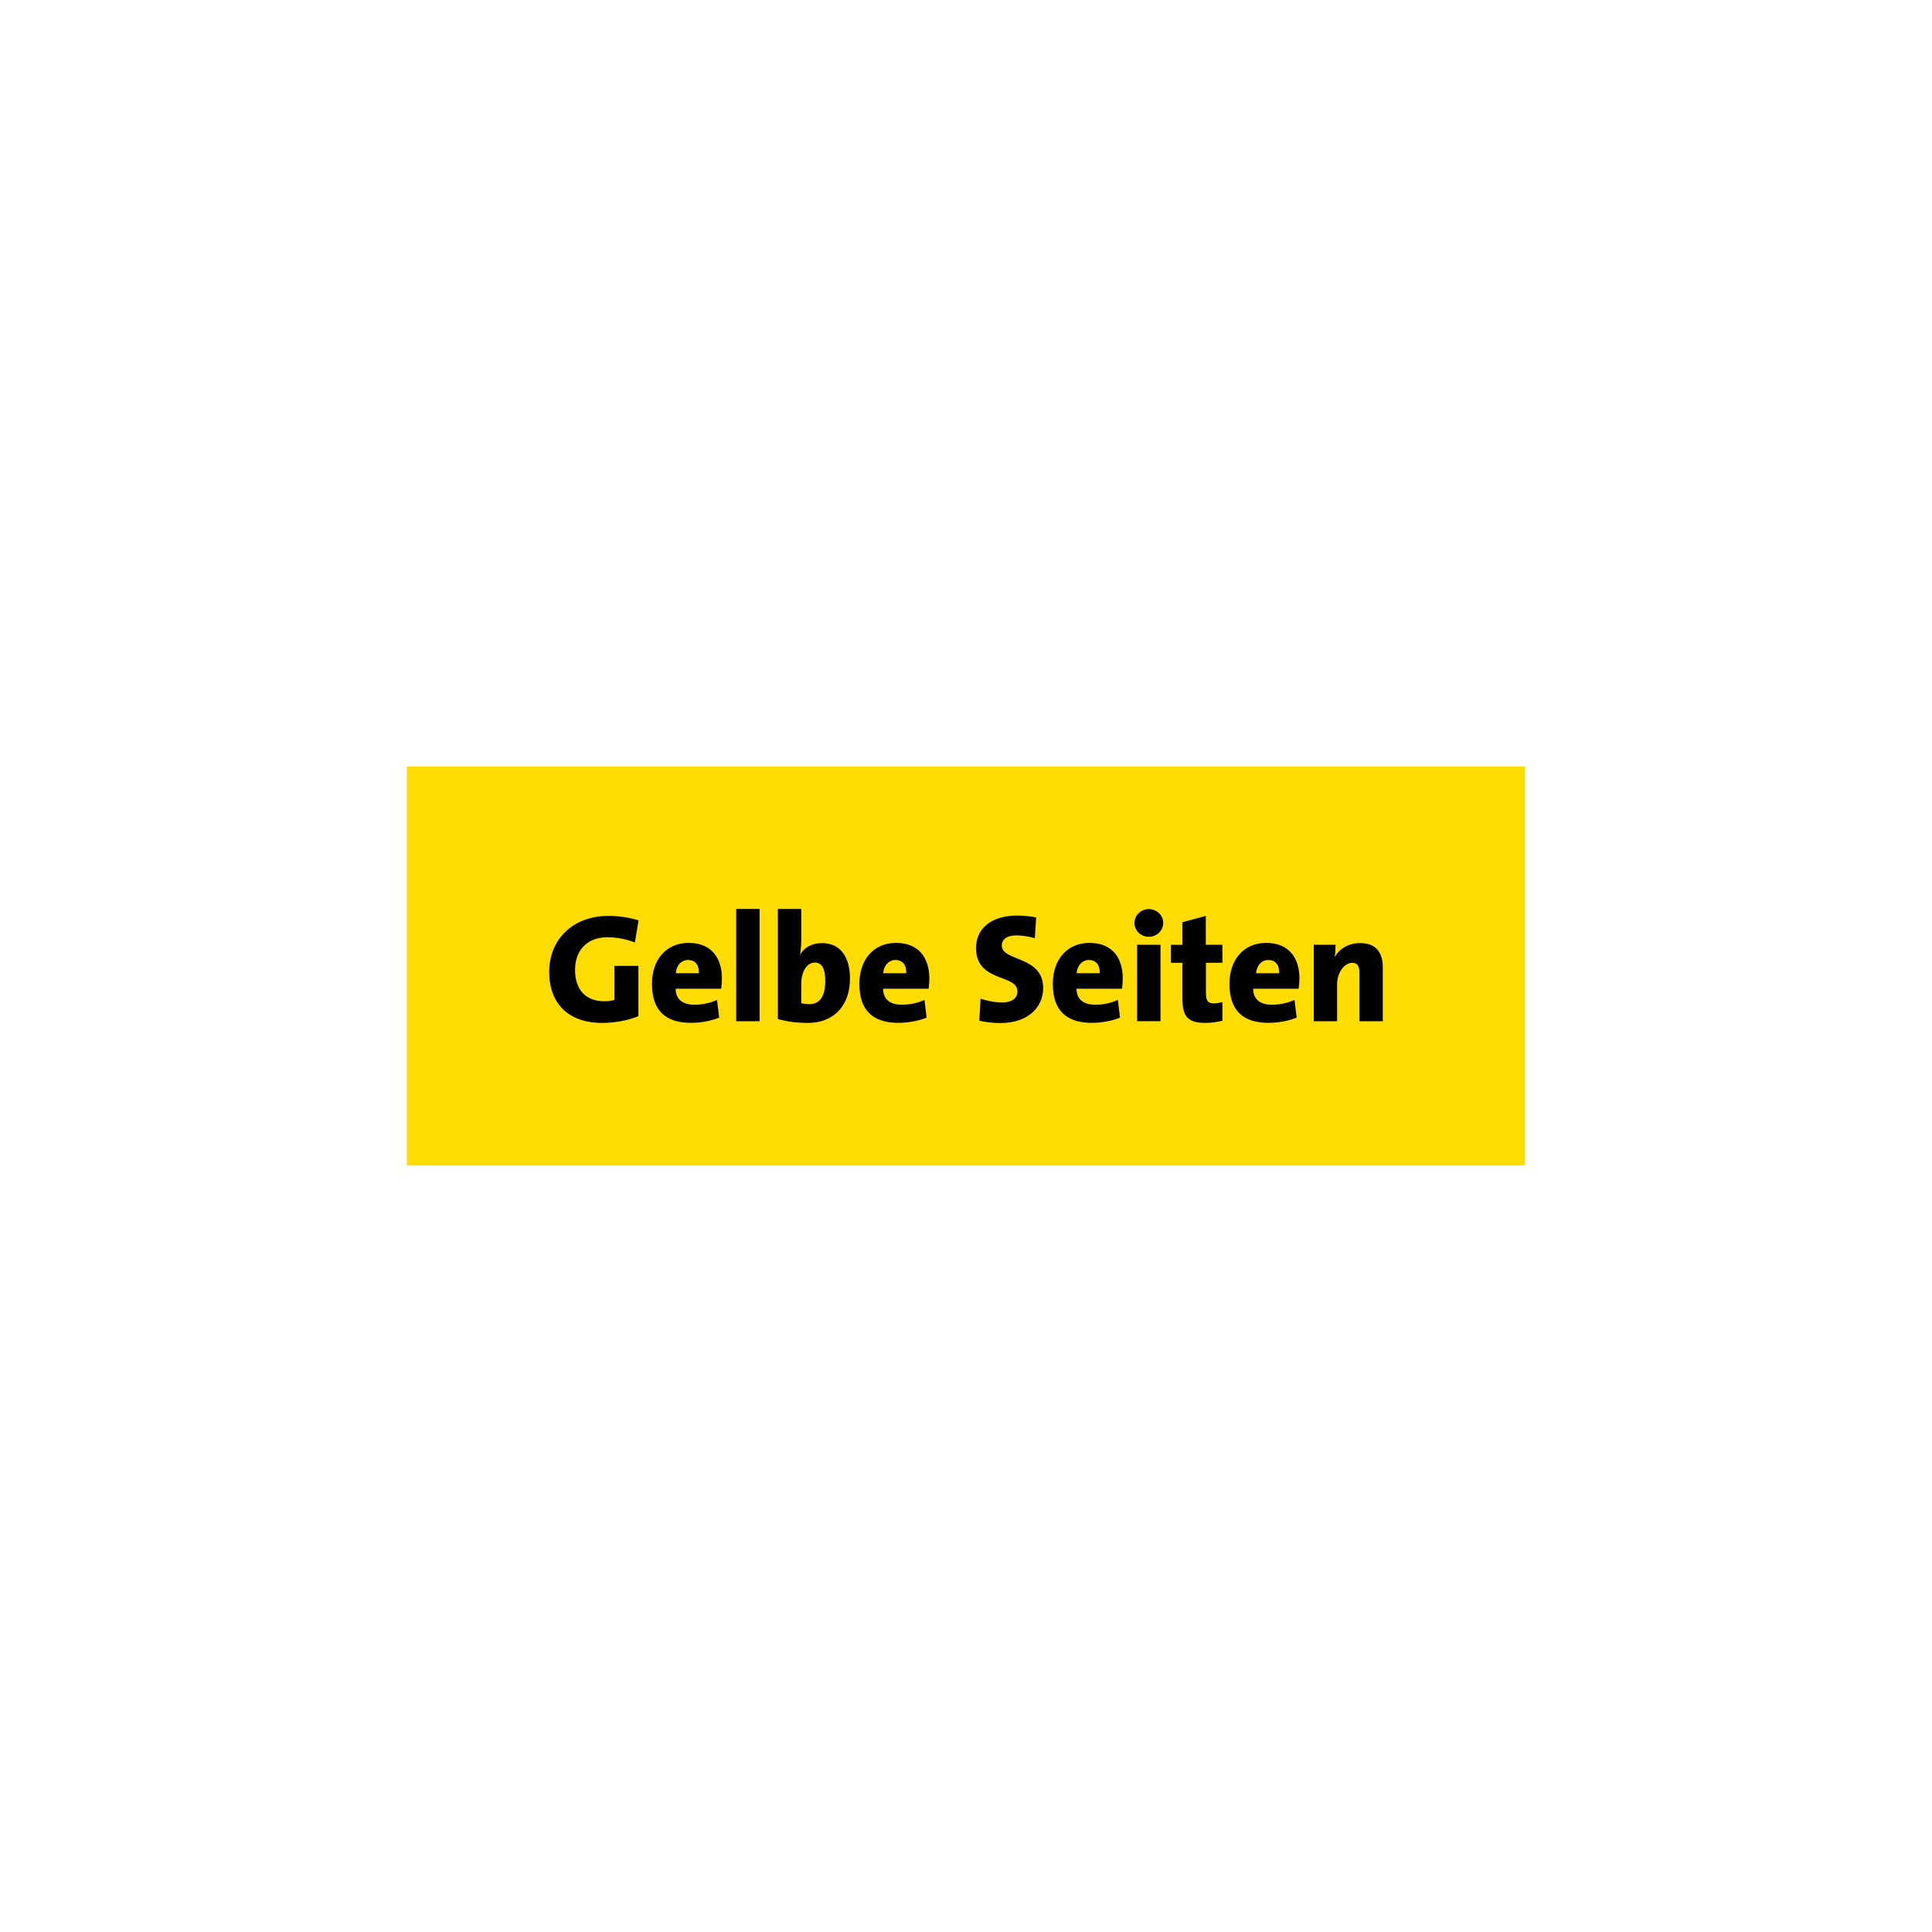 <?xml version="1.0" encoding="UTF-8"?><svg id="a" xmlns="http://www.w3.org/2000/svg" width="480" height="480" viewBox="0 0 480 480"><rect width="480" height="480" fill="#fff"/><g><rect x="101.1" y="190.42" width="277.79" height="99.15" fill="#ffdc04"/><g><path d="m157.73,234.16c-2.02-.8-4.35-1.3-6.84-1.3-4.89,0-8.02,3.1-8.02,8.14,0,4.78,2.52,7.76,7.34,7.76.92,0,1.76-.12,2.44-.34v-8.45h5.96v12.49c-2.52,1.04-5.73,1.68-9.05,1.68-8.37,0-13.11-4.85-13.11-12.68s5.62-13.91,14.79-13.91c2.6,0,5.23.46,7.41,1.11l-.92,5.5Z"/><path d="m173.63,241.79h-5.73c.15-1.95,1.38-3.28,3.06-3.28s2.75,1.14,2.67,3.28Zm5.73,1.3c0-4.97-2.52-8.83-8.25-8.83s-9.13,4.32-9.13,10.16c0,6.69,3.44,9.7,9.67,9.7,2.33,0,4.89-.42,7.03-1.3l-.54-4.39c-1.76.8-3.71,1.19-5.58,1.19-3.13,0-4.66-1.45-4.7-3.98h11.31c.12-.92.19-1.76.19-2.56Z"/><path d="m182.91,253.72v-27.89h5.81v27.89h-5.81Z"/><path d="m205.03,243.78c0,4.24-1.68,5.69-3.94,5.69-.88,0-1.49-.08-2.02-.23v-4.78c0-3.06,1.37-5.31,3.36-5.31,1.76,0,2.6,1.45,2.6,4.62Zm6.15-.57c0-5.5-2.41-8.9-6.95-8.9-2.52,0-4.47,1.11-5.39,2.83l-.04-.04c.15-.99.27-2.6.27-3.78v-7.49h-5.81v27.35c2.25.62,4.58.96,7.41.96,6.84,0,10.5-4.7,10.5-10.93Z"/><path d="m225.16,241.79h-5.73c.15-1.95,1.38-3.28,3.06-3.28s2.75,1.14,2.67,3.28Zm5.73,1.3c0-4.97-2.52-8.83-8.25-8.83s-9.13,4.32-9.13,10.16c0,6.69,3.44,9.7,9.67,9.7,2.33,0,4.89-.42,7.03-1.3l-.53-4.39c-1.76.8-3.71,1.19-5.58,1.19-3.13,0-4.66-1.45-4.7-3.98h11.31c.11-.92.19-1.76.19-2.56Z"/><path d="m248.58,254.17c-1.8,0-3.63-.19-5.27-.57l.31-5.5c1.45.54,3.55.96,5.42.96,2.18,0,3.74-.92,3.74-2.75,0-4.39-10.28-2.14-10.28-10.78,0-4.85,3.78-8.06,10.24-8.06,1.38,0,3.1.15,4.7.46l-.34,5.16c-1.45-.42-3.06-.69-4.58-.69-2.48,0-3.63,1.07-3.63,2.52,0,4.01,10.28,2.48,10.28,10.54,0,5.01-4.01,8.71-10.58,8.71Z"/><path d="m273.22,241.79h-5.73c.15-1.95,1.38-3.28,3.06-3.28s2.75,1.14,2.67,3.28Zm5.73,1.3c0-4.97-2.52-8.83-8.25-8.83s-9.13,4.32-9.13,10.16c0,6.69,3.44,9.7,9.67,9.7,2.33,0,4.89-.42,7.03-1.3l-.54-4.39c-1.76.8-3.7,1.19-5.58,1.19-3.13,0-4.66-1.45-4.7-3.98h11.31c.12-.92.19-1.76.19-2.56Z"/><path d="m285.41,232.74c-1.95,0-3.55-1.53-3.55-3.44s1.6-3.44,3.55-3.44,3.59,1.53,3.59,3.44-1.61,3.44-3.59,3.44Zm-2.9,20.97v-18.99h5.81v18.99h-5.81Z"/><path d="m299.58,254.14c-4.39,0-5.81-1.45-5.81-6.11v-8.82h-2.87v-4.47h2.87v-5.62l5.81-1.57v7.18h4.12v4.47h-4.09v7.49c0,1.95.5,2.6,1.95,2.6.69,0,1.53-.15,2.14-.31v4.62c-1.26.31-2.75.53-4.12.53Z"/><path d="m317.8,241.79h-5.73c.15-1.95,1.37-3.28,3.06-3.28s2.75,1.14,2.67,3.28Zm5.04,1.3c0-4.97-2.52-8.83-8.25-8.83s-9.13,4.32-9.13,10.16c0,6.69,3.44,9.7,9.66,9.7,2.33,0,4.89-.42,7.03-1.3l-.53-4.39c-1.76.8-3.71,1.19-5.58,1.19-3.13,0-4.66-1.45-4.7-3.98h11.31c.11-.92.19-1.76.19-2.56Z"/><path d="m337.74,253.72v-12.07c0-1.53-.42-2.44-1.76-2.44-2.06,0-3.78,2.52-3.78,5.31v9.2h-5.8v-18.99h5.42c0,.69-.04,2.06-.23,2.98h.04c1.18-1.95,3.29-3.4,6.3-3.4,4.24,0,5.62,2.71,5.62,6v13.41h-5.81Z"/></g></g></svg>